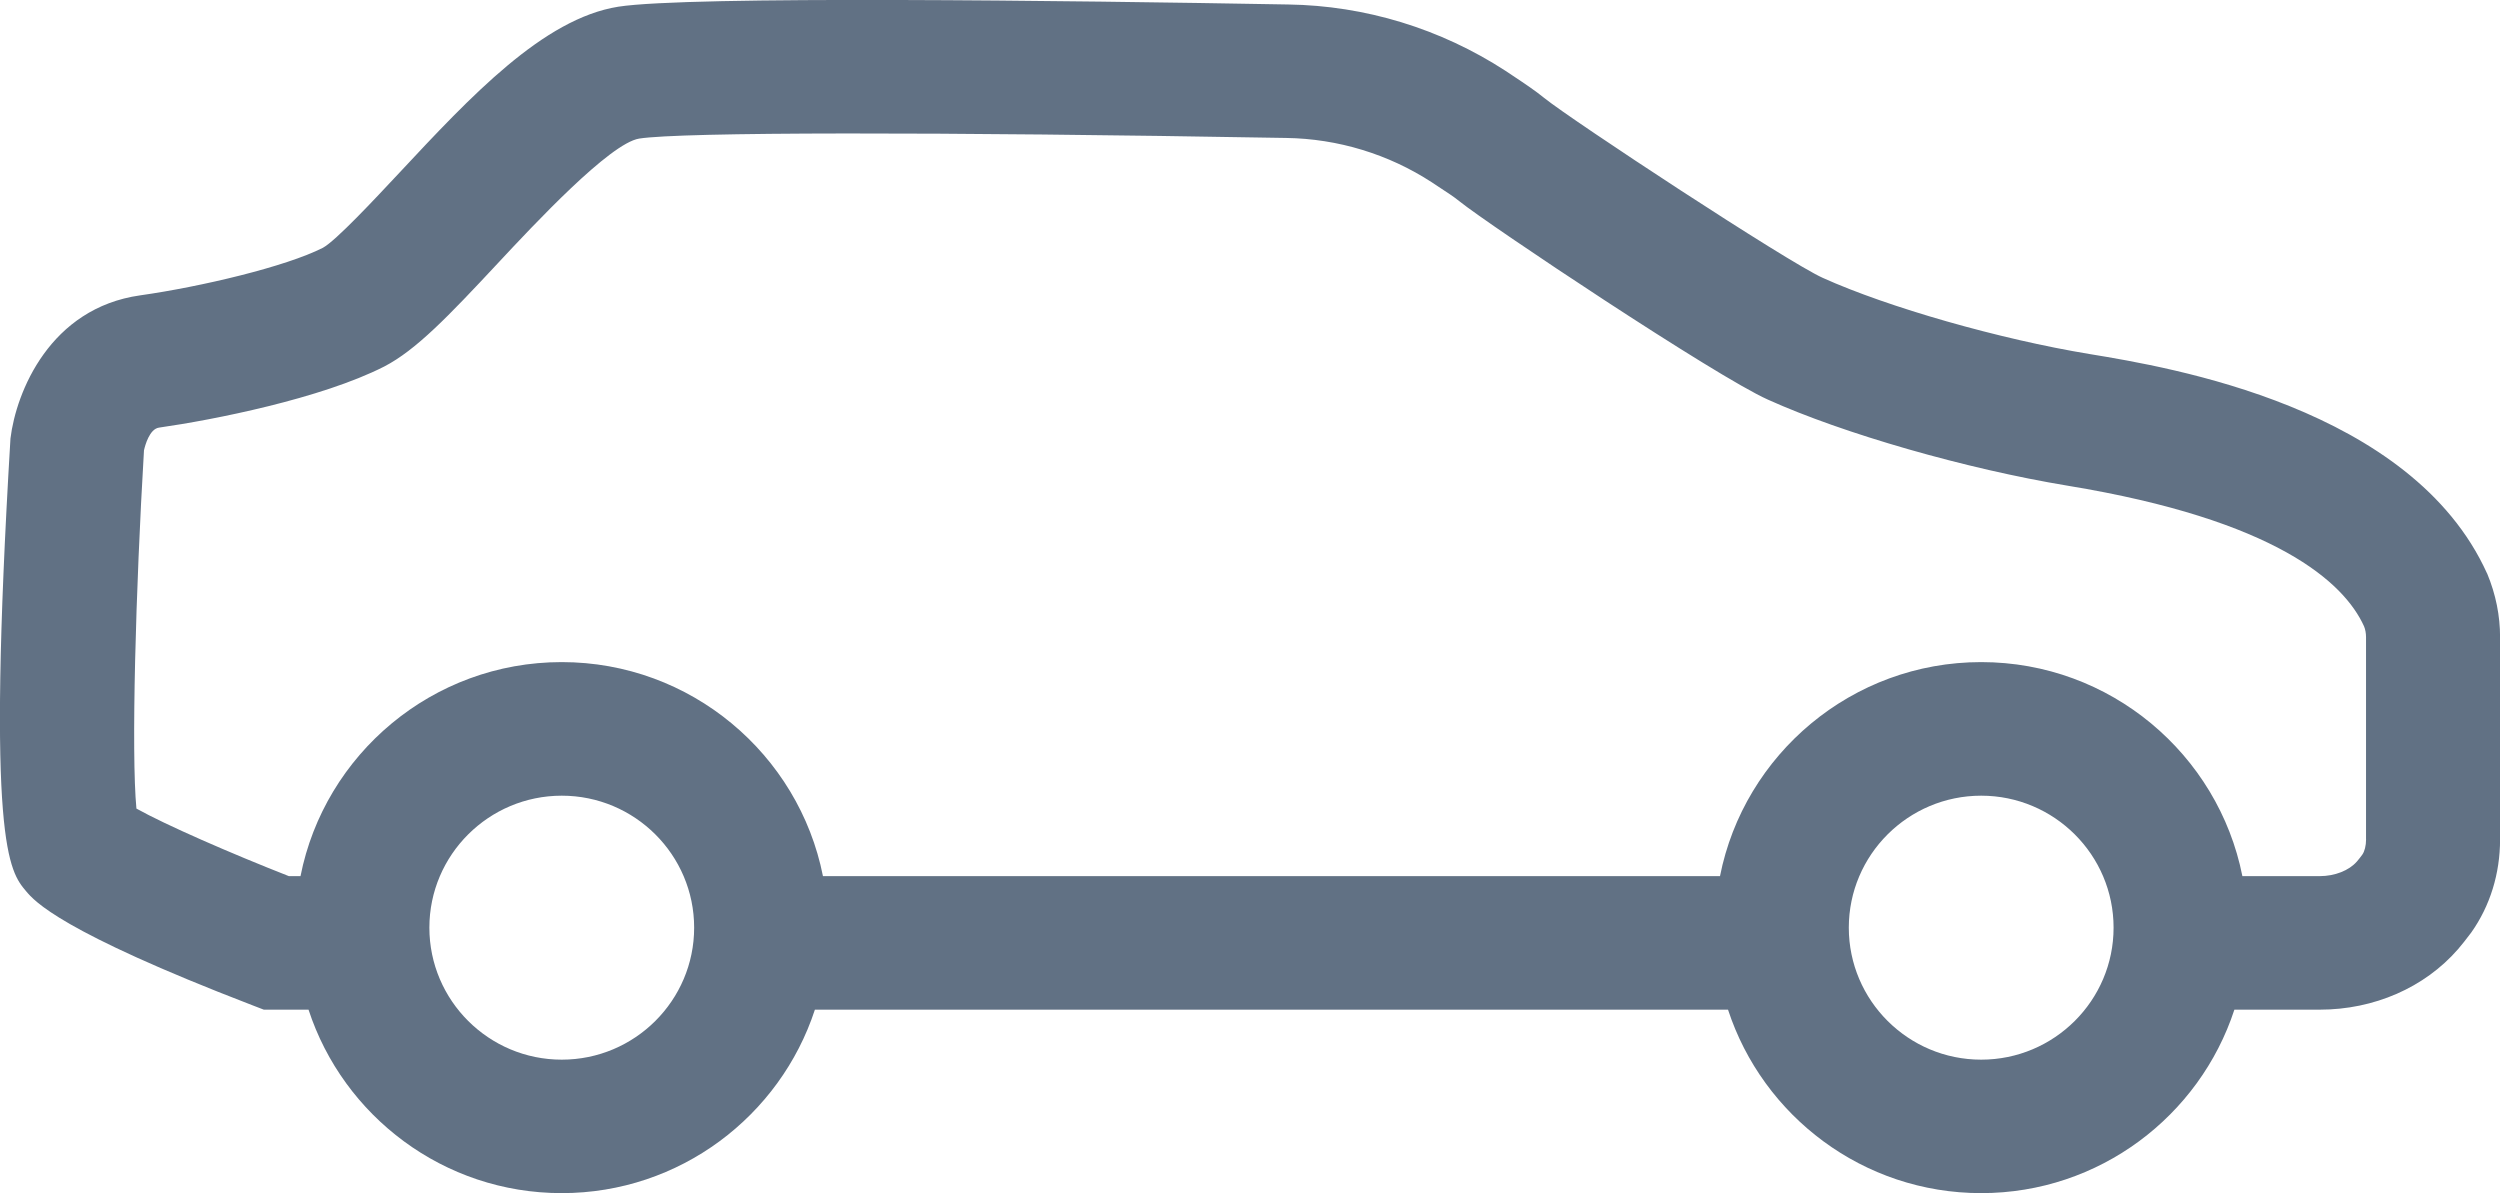 <?xml version="1.0" encoding="UTF-8"?>
<svg id="Livello_1" data-name="Livello 1" xmlns="http://www.w3.org/2000/svg" viewBox="0 0 44 21">
  <defs>
    <style>
      .cls-1 {
        fill: #617184;
      }
    </style>
  </defs>
  <path class="cls-1" d="M43.772,10.092c-1.323-2.926-5.59-3.629-6.996-3.861-1.578-.26-3.55-.823-4.694-1.34-.613-.273-4.414-2.772-4.904-3.167-.141-.116-.334-.247-.55-.39l-.129-.086c-1.147-.745-2.472-1.149-3.825-1.169-3.871-.069-10.55-.155-11.792.039-1.321.21-2.605,1.586-3.847,2.916-.447.478-1.122,1.201-1.352,1.327-.653.332-2.147.686-3.215.837-1.588.224-2.184,1.698-2.284,2.52-.427,7.135-.021,7.615.275,7.967.147.174.594.704,3.979,2.006l.205.079h.787c.612,1.872,2.377,3.229,4.456,3.229,2.079,0,3.844-1.358,4.456-3.229h16.071c.612,1.872,2.377,3.229,4.456,3.229,2.079,0,3.844-1.358,4.456-3.229h1.501c.958,0,1.846-.389,2.433-1.062.073-.084.137-.167.235-.296.331-.468.507-1.035.507-1.641v-3.557c0-.375-.074-.752-.228-1.122ZM9.887,18.65c-1.285,0-2.33-1.042-2.33-2.323,0-1.281,1.045-2.323,2.33-2.323,1.285,0,2.33,1.042,2.33,2.323,0,1.281-1.045,2.323-2.33,2.323ZM34.869,18.65c-1.285,0-2.33-1.042-2.33-2.323,0-1.281,1.045-2.323,2.33-2.323s2.33,1.042,2.33,2.323c0,1.281-1.045,2.323-2.33,2.323ZM41.643,14.771c0,.115-.027.215-.066.27-.028.038-.057.077-.095.121-.139.16-.39.258-.656.258h-1.36c-.425-2.144-2.324-3.767-4.597-3.767s-4.173,1.623-4.597,3.767h-15.788c-.425-2.144-2.324-3.767-4.598-3.767-2.274,0-4.173,1.623-4.597,3.767h-.205c-1.02-.4-2.174-.904-2.683-1.189-.093-.978-.012-3.863.133-6.305.02-.089.098-.377.265-.4.951-.135,2.855-.511,3.963-1.075.56-.29,1.124-.879,1.998-1.816.64-.686,1.973-2.114,2.49-2.196.741-.116,5.209-.12,11.385-.011.912.013,1.803.285,2.564.78l.125.083c.138.091.264.171.361.251.517.417,4.518,3.085,5.429,3.491,1.322.598,3.492,1.221,5.28,1.516,3.656.602,4.86,1.696,5.213,2.474.022.052.035.122.035.188v3.557Z"/>
</svg>
